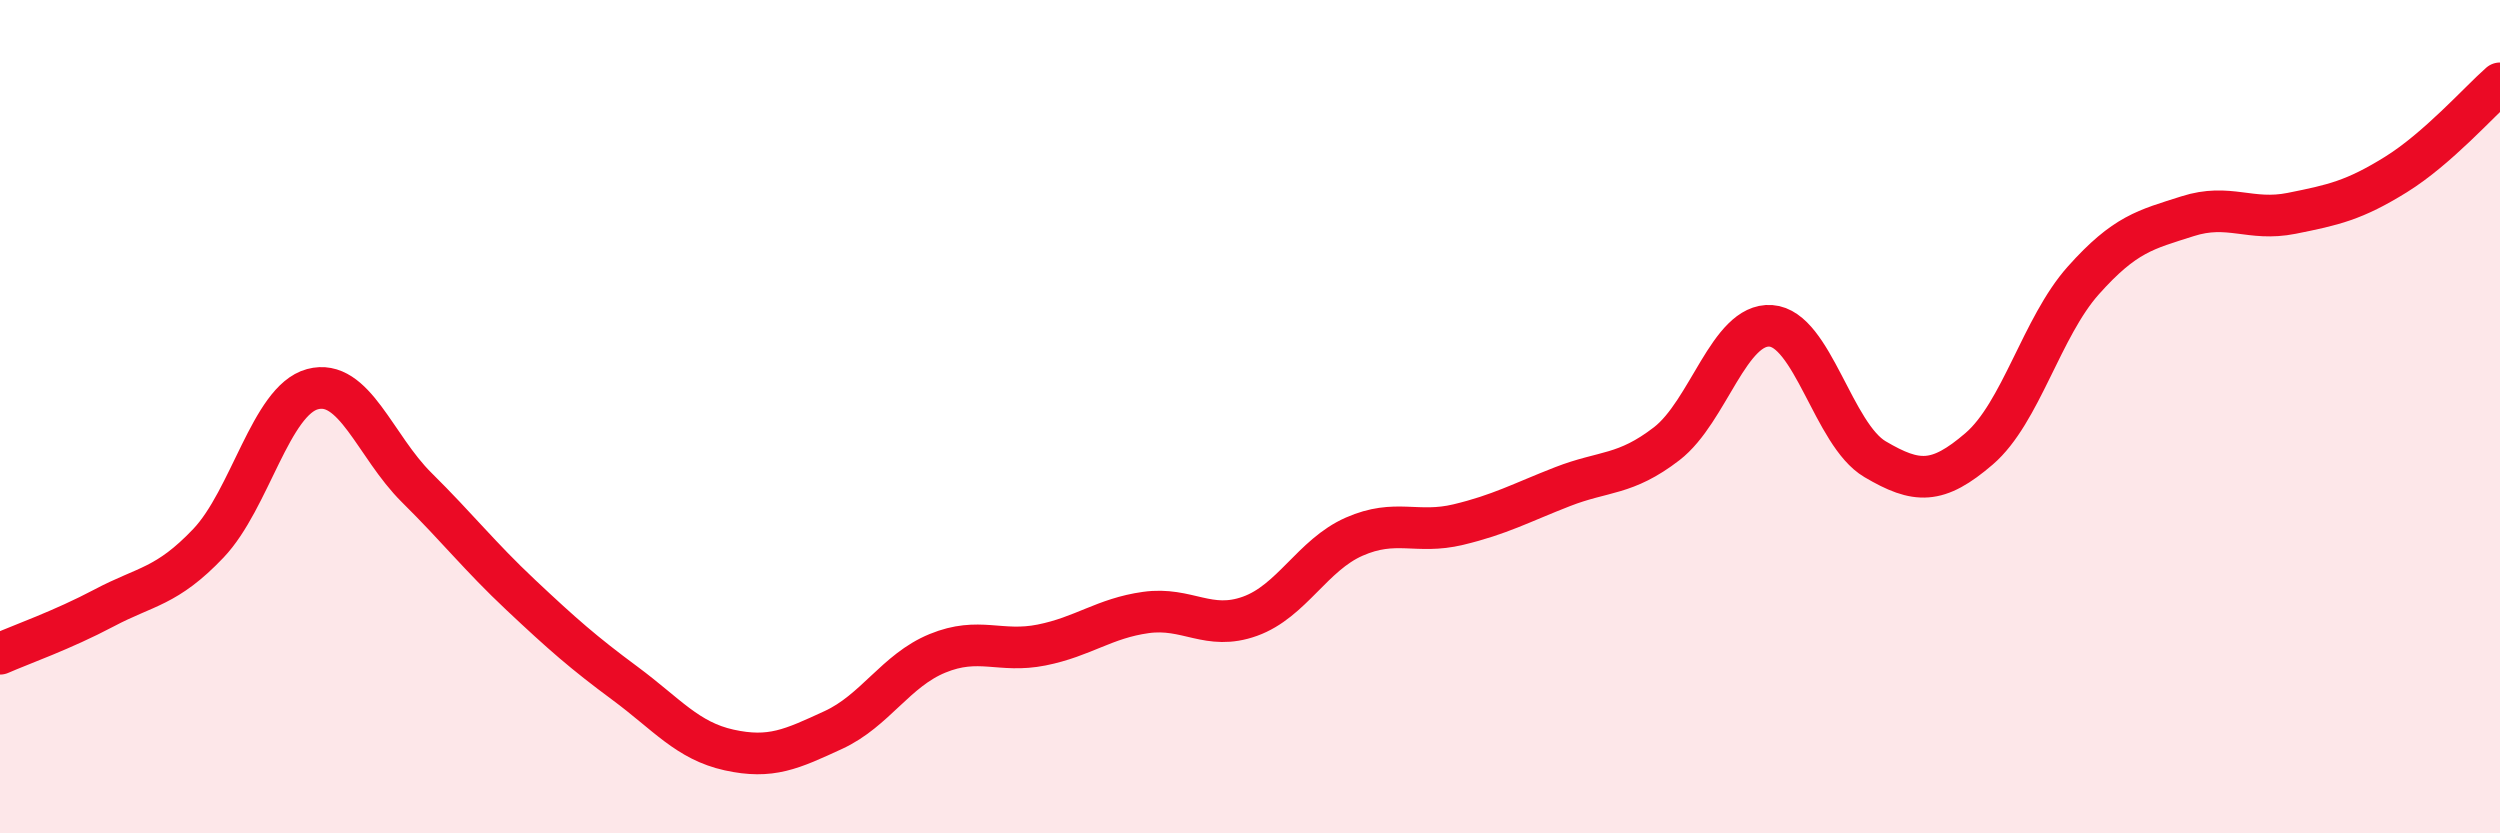 
    <svg width="60" height="20" viewBox="0 0 60 20" xmlns="http://www.w3.org/2000/svg">
      <path
        d="M 0,15.69 C 0.5,15.47 1.5,15.12 2.5,14.59 C 3.5,14.06 4,14.09 5,13.04 C 6,11.99 6.5,9.61 7.5,9.34 C 8.5,9.07 9,10.71 10,11.7 C 11,12.69 11.5,13.34 12.5,14.28 C 13.5,15.22 14,15.66 15,16.4 C 16,17.14 16.5,17.78 17.5,18 C 18.5,18.22 19,17.98 20,17.52 C 21,17.06 21.5,16.09 22.5,15.68 C 23.5,15.27 24,15.68 25,15.48 C 26,15.28 26.5,14.84 27.5,14.7 C 28.5,14.56 29,15.15 30,14.79 C 31,14.43 31.5,13.32 32.5,12.88 C 33.5,12.44 34,12.83 35,12.59 C 36,12.35 36.5,12.07 37.5,11.68 C 38.5,11.29 39,11.42 40,10.65 C 41,9.88 41.5,7.75 42.5,7.82 C 43.5,7.89 44,10.43 45,11.02 C 46,11.61 46.5,11.63 47.5,10.77 C 48.5,9.91 49,7.85 50,6.73 C 51,5.61 51.5,5.51 52.5,5.19 C 53.5,4.87 54,5.32 55,5.12 C 56,4.92 56.5,4.81 57.5,4.19 C 58.5,3.57 59.5,2.44 60,2L60 20L0 20Z"
        fill="#EB0A25"
        opacity="0.1"
        stroke-linecap="round"
        stroke-linejoin="round"
      />
      <path
        d="M 0,15.69 C 0.5,15.47 1.5,15.12 2.5,14.59 C 3.5,14.06 4,14.09 5,13.04 C 6,11.99 6.5,9.61 7.5,9.34 C 8.5,9.07 9,10.71 10,11.7 C 11,12.69 11.5,13.34 12.5,14.28 C 13.5,15.22 14,15.66 15,16.4 C 16,17.14 16.5,17.78 17.5,18 C 18.5,18.22 19,17.98 20,17.52 C 21,17.06 21.5,16.09 22.5,15.68 C 23.5,15.27 24,15.68 25,15.48 C 26,15.28 26.5,14.84 27.5,14.7 C 28.5,14.56 29,15.15 30,14.79 C 31,14.43 31.5,13.32 32.5,12.88 C 33.5,12.44 34,12.83 35,12.59 C 36,12.35 36.5,12.07 37.5,11.68 C 38.5,11.29 39,11.42 40,10.65 C 41,9.88 41.5,7.75 42.5,7.82 C 43.5,7.89 44,10.43 45,11.02 C 46,11.61 46.5,11.63 47.5,10.77 C 48.5,9.91 49,7.85 50,6.73 C 51,5.61 51.5,5.51 52.5,5.19 C 53.5,4.87 54,5.32 55,5.12 C 56,4.92 56.5,4.81 57.5,4.19 C 58.5,3.57 59.5,2.44 60,2"
        stroke="#EB0A25"
        stroke-width="1"
        fill="none"
        stroke-linecap="round"
        stroke-linejoin="round"
      />
    </svg>
  